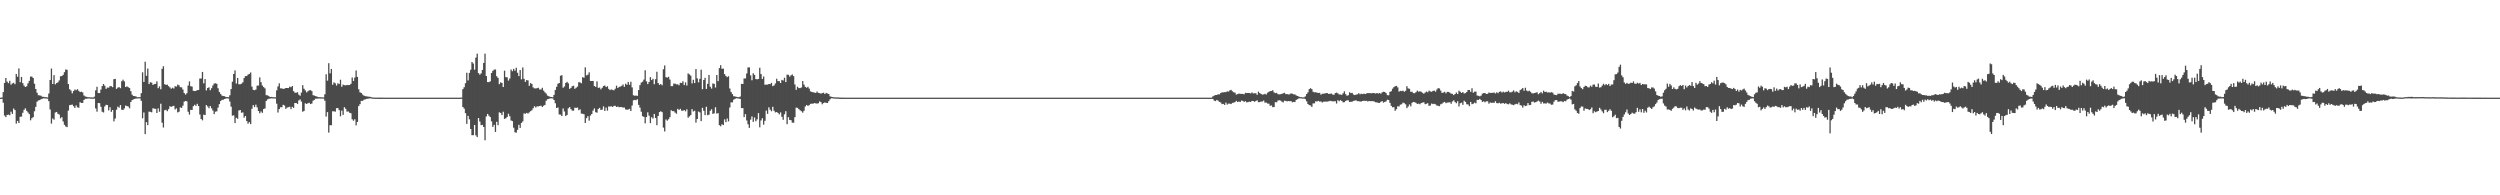 <?xml version="1.0" encoding="UTF-8"?>
<svg xmlns="http://www.w3.org/2000/svg" width="1920" height="150">
  <path d="M0 75.000h1v1.000H0zM1 74.926h1v1.000H1zM2 70.755h1v8.145H2zM3 63.697h1v25.035H3zM4 59.905h1v30.028H4zM5 62.673h1v25.619H5zM6 63.870h1v24.167H6zM7 62.075h1v26.467H7zM8 65.050h1v20.696H8zM9 64.030h1v23.483H9zM10 63.568h1v19.771H10zM11 64.688h1v19.861H11zM12 56.832h1v38.076H12zM13 58.918h1v33.983H13zM14 52.578h1v41.932H14zM15 63.151h1v26.571H15zM16 59.073h1v30.454H16zM17 63.866h1v22.767H17zM18 65.726h1v18.591H18zM19 66.800h1v16.393H19zM20 66.265h1v18.854H20zM21 63.977h1v22.390H21zM22 62.113h1v25.518H22zM23 58.801h1v33.592H23zM24 58.837h1v31.928H24zM25 59.918h1v30.064H25zM26 64.310h1v21.151H26zM27 68.373h1v13.725H27zM28 71.213h1v6.846H28zM29 73.108h1v4.072H29zM30 73.291h1v3.611H30zM31 73.510h1v2.715H31zM32 74.295h1v1.554H32zM33 74.321h1v1.195H33zM34 74.614h1v1.000H34zM35 74.649h1v1.000H35zM36 74.826h1v1.000H36zM37 71.842h1v5.884H37zM38 61.459h1v22.632H38zM39 52.612h1v42.314H39zM40 64.526h1v26.511H40zM41 57.720h1v34.203H41zM42 64.778h1v21.670H42zM43 63.803h1v22.163H43zM44 63.229h1v24.150H44zM45 61.747h1v26.191H45zM46 58.557h1v32.336H46zM47 58.419h1v31.521H47zM48 57.493h1v35.804H48zM49 55.470h1v40.361H49zM50 53.328h1v43.791H50zM51 53.590h1v44.051H51zM52 64.574h1v20.375H52zM53 68.485h1v12.305H53zM54 69.554h1v10.984H54zM55 71.654h1v8.680H55zM56 69.955h1v11.591H56zM57 68.718h1v14.158H57zM58 69.283h1v11.669H58zM59 68.504h1v13.903H59zM60 69.725h1v13.029H60zM61 70.732h1v7.745H61zM62 70.402h1v8.665H62zM63 70.942h1v8.105H63zM64 73.315h1v3.480H64zM65 74.101h1v1.786H65zM66 74.357h1v1.450H66zM67 74.653h1v1.000H67zM68 74.627h1v1.000H68zM69 74.775h1v1.000H69zM70 74.807h1v1.000H70zM71 74.915h1v1.000H71zM72 74.241h1v1.483H72zM73 69.396h1v13.918H73zM74 66.637h1v19.127H74zM75 71.478h1v7.609H75zM76 71.491h1v7.789H76zM77 68.838h1v13.170H77zM78 66.077h1v19.743H78zM79 64.522h1v21.858H79zM80 65.841h1v15.930H80zM81 68.262h1v12.220H81zM82 67.237h1v13.469H82zM83 67.334h1v17.465H83zM84 66.137h1v16.235H84zM85 66.178h1v19.741H85zM86 66.961h1v17.525H86zM87 60.847h1v32.401H87zM88 60.572h1v30.458H88zM89 68.266h1v16.001H89zM90 67.285h1v14.620H90zM91 66.933h1v15.768H91zM92 67.739h1v12.975H92zM93 62.396h1v21.848H93zM94 61.169h1v23.378H94zM95 62.511h1v20.776H95zM96 66.797h1v14.264H96zM97 66.289h1v15.162H97zM98 66.986h1v14.850H98zM99 67.657h1v15.547H99zM100 70.037h1v8.322H100zM101 72.717h1v4.167H101zM102 73.752h1v2.573H102zM103 73.811h1v2.097H103zM104 74.083h1v1.587H104zM105 74.697h1v1.000H105zM106 74.595h1v1.000H106zM107 74.615h1v1.000H107zM108 71.569h1v5.880H108zM109 55.543h1v35.354H109zM110 62.909h1v23.483H110zM111 47.429h1v55.578H111zM112 58.227h1v35.555H112zM113 52.645h1v43.479H113zM114 64.549h1v21.172H114zM115 63.117h1v22.819H115zM116 63.484h1v22.778H116zM117 65.209h1v17.946H117zM118 64.554h1v18.920H118zM119 64.409h1v19.185H119zM120 62.504h1v24.283H120zM121 67.738h1v15.498H121zM122 66.366h1v19.444H122zM123 68.576h1v11.111H123zM124 52.864h1v41.348H124zM125 50.832h1v47.111H125zM126 64.669h1v20.033H126zM127 65.193h1v19.133H127zM128 65.049h1v20.330H128zM129 66.144h1v17.736H129zM130 67.105h1v14.520H130zM131 68.145h1v13.916H131zM132 67.382h1v14.251H132zM133 67.972h1v13.308H133zM134 66.184h1v17.910H134zM135 66.507h1v16.673H135zM136 64.989h1v21.312H136zM137 65.532h1v20.286H137zM138 66.973h1v15.493H138zM139 67.094h1v15.792H139zM140 68.756h1v12.417H140zM141 71.446h1v6.632H141zM142 72.631h1v4.863H142zM143 71.611h1v6.286H143zM144 65.666h1v20.151H144zM145 62.521h1v25.483H145zM146 66.197h1v18.105H146zM147 66.529h1v17.966H147zM148 69.710h1v11.849H148zM149 69.954h1v10.485H149zM150 69.767h1v11.539H150zM151 69.242h1v10.460H151zM152 69.119h1v12.362H152zM153 60.292h1v27.692H153zM154 60.300h1v31.070H154zM155 55.224h1v37.166H155zM156 63.984h1v24.080H156zM157 60.722h1v27.646H157zM158 69.427h1v11.262H158zM159 67.577h1v14.183H159zM160 67.009h1v16.142H160zM161 69.299h1v12.113H161zM162 67.739h1v15.441H162zM163 65.620h1v19.275H163zM164 64.153h1v23.481H164zM165 63.948h1v21.829H165zM166 64.358h1v21.128H166zM167 67.804h1v14.857H167zM168 70.626h1v9.334H168zM169 72.124h1v5.485H169zM170 73.401h1v3.291H170zM171 73.803h1v2.795H171zM172 73.897h1v2.143H172zM173 74.524h1v1.135H173zM174 74.495h1v1.000H174zM175 74.723h1v1.000H175zM176 73.180h1v4.812H176zM177 68.421h1v13.490H177zM178 62.746h1v26.064H178zM179 56.828h1v31.756H179zM180 54.075h1v40.450H180zM181 64.134h1v26.358H181zM182 59.866h1v31.323H182zM183 64.731h1v20.153H183zM184 64.717h1v19.755H184zM185 64.258h1v22.298H185zM186 63.231h1v23.068H186zM187 59.946h1v30.425H187zM188 58.400h1v30.693H188zM189 58.396h1v34.562H189zM190 57.251h1v37.744H190zM191 56.766h1v37.055H191zM192 55.678h1v39.653H192zM193 66.501h1v17.061H193zM194 69.018h1v11.726H194zM195 69.278h1v13.001H195zM196 68.738h1v11.660H196zM197 65.780h1v16.710H197zM198 65.684h1v19.580H198zM199 59.439h1v27.608H199zM200 63.107h1v22.498H200zM201 65.646h1v21.011H201zM202 66.873h1v16.899H202zM203 67.850h1v15.452H203zM204 73.133h1v4.371H204zM205 73.206h1v3.152H205zM206 73.833h1v2.004H206zM207 74.528h1v1.178H207zM208 74.370h1v1.152H208zM209 74.605h1v1.000H209zM210 74.646h1v1.000H210zM211 74.729h1v1.000H211zM212 69.368h1v10.252H212zM213 66.359h1v20.074H213zM214 64.005h1v19.745H214zM215 67.855h1v14.521H215zM216 67.899h1v14.489H216zM217 68.293h1v12.197H217zM218 68.079h1v12.961H218zM219 67.598h1v16.017H219zM220 67.597h1v15.034H220zM221 67.650h1v14.682H221zM222 66.584h1v15.369H222zM223 66.983h1v16.826H223zM224 66.032h1v16.034H224zM225 69.984h1v12.912H225zM226 71.179h1v7.910H226zM227 71.230h1v7.900H227zM228 70.812h1v8.986H228zM229 72.695h1v4.442H229zM230 73.506h1v2.881H230zM231 71.108h1v6.942H231zM232 65.409h1v20.397H232zM233 68.166h1v17.048H233zM234 69.418h1v9.888H234zM235 70.957h1v8.926H235zM236 70.058h1v9.189H236zM237 69.365h1v9.558H237zM238 69.236h1v10.690H238zM239 69.974h1v9.565H239zM240 73.096h1v4.241H240zM241 73.404h1v3.239H241zM242 73.849h1v1.912H242zM243 74.178h1v1.588H243zM244 74.610h1v1.089H244zM245 74.622h1v1.000H245zM246 74.724h1v1.000H246zM247 74.739h1v1.000H247zM248 74.795h1v1.000H248zM249 72.390h1v4.992H249zM250 57.012h1v32.526H250zM251 61.950h1v24.174H251zM252 48.524h1v53.305H252zM253 56.296h1v39.865H253zM254 52.921h1v43.296H254zM255 65.085h1v20.355H255zM256 63.219h1v22.269H256zM257 63.979h1v21.791H257zM258 65.697h1v17.347H258zM259 63.925h1v19.091H259zM260 64.572h1v20.009H260zM261 61.228h1v28.111H261zM262 66.659h1v18.257H262zM263 64.993h1v23.238H263zM264 65.436h1v16.909H264zM265 65.519h1v18.035H265zM266 65.230h1v20.457H266zM267 65.377h1v20.252H267zM268 65.280h1v21.293H268zM269 64.364h1v22.602H269zM270 59.571h1v32.076H270zM271 62.146h1v30.600H271zM272 59.531h1v32.078H272zM273 54.114h1v42.216H273zM274 59.102h1v34.546H274zM275 68.532h1v12.979H275zM276 70.919h1v9.080H276zM277 71.356h1v6.116H277zM278 72.578h1v4.917H278zM279 73.426h1v3.182H279zM280 73.823h1v2.504H280zM281 74.008h1v1.941H281zM282 74.143h1v1.683H282zM283 74.317h1v1.325H283zM284 74.411h1v1.084H284zM285 74.773h1v1.000H285zM286 74.842h1v1.000H286zM287 74.933h1v1.000H287zM288 74.944h1v1.000H288zM289 74.946h1v1.000H289zM290 74.969h1v1.000H290zM291 74.968h1v1.000H291zM292 74.981h1v1.000H292zM293 74.974h1v1.000H293zM294 74.990h1v1.000H294zM295 74.990h1v1.000H295zM296 74.996h1v1.000H296zM297 74.997h1v1.000H297zM298 74.998h1v1.000H298zM299 74.998h1v1.000H299zM300 74.999h1v1.000H300zM301 74.999h1v1.000H301zM302 74.999h1v1.000H302zM303 75.000h1v1.000H303zM304 75.000h1v1.000H304zM305 75.000h1v1.000H305zM306 75.000h1v1.000H306zM307 75.000h1v1.000H307zM308 75.000h1v1.000H308zM309 75.000h1v1.000H309zM310 75.000h1v1.000H310zM311 75.000h1v1.000H311zM312 75.000h1v1.000H312zM313 75.000h1v1.000H313zM314 75.000h1v1.000H314zM315 75.000h1v1.000H315zM316 75.000h1v1.000H316zM317 75.000h1v1.000H317zM318 75.000h1v1.000H318zM319 75.000h1v1.000H319zM320 75.000h1v1.000H320zM321 75.000h1v1.000H321zM322 75.000h1v1.000H322zM323 75.000h1v1.000H323zM324 75.000h1v1.000H324zM325 75.000h1v1.000H325zM326 75.000h1v1.000H326zM327 75.000h1v1.000H327zM328 75.000h1v1.000H328zM329 75.000h1v1.000H329zM330 75.000h1v1.000H330zM331 75.000h1v1.000H331zM332 75.000h1v1.000H332zM333 75.000h1v1.000H333zM334 75.000h1v1.000H334zM335 75.000h1v1.000H335zM336 75.000h1v1.000H336zM337 75.000h1v1.000H337zM338 75.000h1v1.000H338zM339 75.000h1v1.000H339zM340 75.000h1v1.000H340zM341 75.000h1v1.000H341zM342 75.000h1v1.000H342zM343 75.000h1v1.000H343zM344 75.000h1v1.000H344zM345 75.000h1v1.000H345zM346 75.000h1v1.000H346zM347 75.000h1v1.000H347zM348 75.000h1v1.000H348zM349 75.000h1v1.000H349zM350 75.000h1v1.000H350zM351 75.000h1v1.000H351zM352 75.000h1v1.000H352zM353 75.000h1v1.000H353zM354 74.900h1v1.000H354zM355 68.448h1v13.735H355zM356 66.980h1v16.412H356zM357 63.910h1v22.957H357zM358 55.885h1v39.253H358zM359 61.768h1v27.211H359zM360 55.954h1v35.701H360zM361 53.554h1v45.523H361zM362 47.641h1v56.201H362zM363 48.771h1v55.074H363zM364 53.519h1v42.472H364zM365 44.237h1v59.762H365zM366 41.239h1v64.027H366zM367 56.191h1v34.430H367zM368 57.350h1v35.973H368zM369 56.359h1v39.749H369zM370 53.703h1v42.204H370zM371 48.342h1v49.186H371zM372 41.226h1v66.523H372zM373 58.361h1v31.087H373zM374 63.014h1v24.476H374zM375 63.096h1v25.758H375zM376 62.452h1v27.444H376zM377 56.052h1v37.119H377zM378 54.438h1v43.063H378zM379 53.451h1v42.462H379zM380 53.324h1v48.012H380zM381 58.506h1v35.053H381zM382 59.795h1v36.376H382zM383 64.602h1v21.666H383zM384 63.239h1v23.484H384zM385 63.704h1v24.661H385zM386 66.839h1v18.951H386zM387 54.278h1v37.035H387zM388 59.244h1v31.573H388zM389 59.408h1v30.411H389zM390 61.891h1v25.478H390zM391 60.308h1v28.928H391zM392 53.412h1v39.114H392zM393 54.659h1v38.357H393zM394 52.909h1v45.143H394zM395 54.285h1v47.273H395zM396 51.995h1v49.870H396zM397 55.871h1v43.806H397zM398 58.473h1v37.360H398zM399 53.776h1v44.402H399zM400 60.910h1v33.529H400zM401 51.797h1v41.457H401zM402 60.521h1v26.553H402zM403 62.891h1v24.470H403zM404 61.469h1v25.220H404zM405 61.736h1v25.528H405zM406 65.873h1v20.461H406zM407 63.778h1v21.609H407zM408 64.532h1v20.128H408zM409 67.146h1v16.007H409zM410 67.896h1v13.725H410zM411 67.896h1v14.627H411zM412 67.726h1v13.929H412zM413 67.371h1v14.381H413zM414 68.709h1v12.691H414zM415 68.710h1v12.454H415zM416 67.433h1v14.736H416zM417 69.580h1v11.642H417zM418 70.853h1v9.741H418zM419 71.895h1v5.452H419zM420 73.412h1v2.826H420zM421 73.894h1v2.061H421zM422 74.414h1v1.172H422zM423 74.517h1v1.004H423zM424 74.636h1v1.000H424zM425 72.862h1v3.958H425zM426 69.080h1v10.243H426zM427 66.649h1v16.304H427zM428 64.329h1v18.225H428zM429 63.758h1v24.154H429zM430 58.188h1v29.810H430zM431 57.767h1v31.299H431zM432 67.363h1v15.944H432zM433 66.395h1v19.212H433zM434 63.695h1v25.466H434zM435 62.847h1v25.408H435zM436 63.977h1v19.240H436zM437 68.225h1v14.013H437zM438 67.506h1v16.384H438zM439 66.215h1v18.750H439zM440 65.824h1v19.161H440zM441 68.223h1v14.442H441zM442 67.400h1v15.490H442zM443 66.511h1v16.061H443zM444 63.151h1v21.467H444zM445 63.290h1v20.693H445zM446 63.957h1v23.273H446zM447 59.265h1v28.086H447zM448 59.700h1v28.075H448zM449 51.687h1v42.791H449zM450 57.913h1v32.788H450zM451 57.329h1v31.886H451zM452 55.568h1v37.100H452zM453 62.139h1v26.632H453zM454 62.197h1v25.352H454zM455 62.150h1v22.809H455zM456 66.024h1v17.236H456zM457 66.735h1v19.425H457zM458 62.454h1v24.113H458zM459 67.481h1v16.187H459zM460 67.209h1v15.609H460zM461 68.590h1v15.887H461zM462 67.436h1v16.729H462zM463 66.036h1v15.683H463zM464 65.635h1v19.548H464zM465 66.868h1v15.773H465zM466 66.234h1v18.757H466zM467 68.272h1v13.519H467zM468 69.201h1v12.616H468zM469 68.656h1v13.002H469zM470 68.976h1v13.150H470zM471 69.390h1v11.928H471zM472 68.165h1v13.104H472zM473 65.781h1v16.398H473zM474 67.609h1v14.204H474zM475 66.654h1v15.706H475zM476 66.487h1v15.677H476zM477 65.910h1v16.364H477zM478 64.865h1v17.778H478zM479 66.663h1v15.902H479zM480 64.266h1v19.771H480zM481 65.117h1v19.143H481zM482 62.935h1v21.165H482zM483 65.066h1v18.516H483zM484 62.767h1v22.461H484zM485 67.144h1v13.899H485zM486 73.151h1v3.913H486zM487 73.519h1v3.171H487zM488 73.388h1v3.552H488zM489 73.601h1v2.644H489zM490 69.157h1v11.371H490zM491 65.372h1v17.257H491zM492 63.449h1v22.360H492zM493 62.703h1v26.525H493zM494 61.151h1v28.603H494zM495 53.948h1v40.794H495zM496 62.455h1v27.459H496zM497 64.572h1v21.690H497zM498 62.984h1v25.825H498zM499 59.249h1v35.314H499zM500 61.485h1v28.576H500zM501 60.540h1v30.475H501zM502 64.673h1v22.826H502zM503 60.813h1v29.798H503zM504 55.103h1v41.071H504zM505 63.793h1v25.250H505zM506 65.202h1v20.887H506zM507 64.490h1v20.979H507zM508 65.462h1v20.662H508zM509 53.195h1v44.809H509zM510 50.292h1v50.661H510zM511 59.281h1v32.481H511zM512 59.573h1v33.097H512zM513 58.984h1v32.594H513zM514 61.077h1v28.871H514zM515 66.166h1v18.532H515zM516 66.154h1v19.176H516zM517 64.189h1v21.221H517zM518 64.275h1v22.220H518zM519 64.839h1v22.490H519zM520 64.721h1v18.881H520zM521 65.497h1v18.973H521zM522 63.572h1v20.002H522zM523 63.800h1v21.181H523zM524 62.434h1v22.601H524zM525 65.351h1v19.176H525zM526 63.284h1v22.201H526zM527 65.716h1v18.271H527zM528 56.357h1v34.035H528zM529 57.139h1v32.276H529zM530 58.067h1v30.332H530zM531 64.036h1v19.763H531zM532 61.266h1v24.341H532zM533 63.792h1v21.266H533zM534 53.034h1v41.115H534zM535 60.152h1v31.264H535zM536 63.249h1v22.418H536zM537 60.543h1v25.784H537zM538 53.526h1v39.526H538zM539 68.488h1v14.327H539zM540 61.433h1v23.675H540zM541 59.736h1v28.691H541zM542 68.281h1v13.733H542zM543 64.391h1v24.074H543zM544 57.560h1v30.569H544zM545 66.627h1v18.466H545zM546 68.033h1v15.868H546zM547 64.101h1v23.363H547zM548 64.417h1v22.647H548zM549 67.235h1v15.152H549zM550 57.582h1v29.689H550zM551 62.289h1v24.611H551zM552 52.325h1v43.817H552zM553 50.075h1v46.887H553zM554 52.855h1v42.603H554zM555 52.662h1v43.372H555zM556 56.885h1v34.807H556zM557 58.320h1v35.530H557zM558 59.223h1v31.822H558zM559 58.560h1v34.659H559zM560 67.917h1v14.664H560zM561 70.626h1v7.969H561zM562 72.244h1v6.391H562zM563 73.897h1v2.637H563zM564 74.067h1v1.911H564zM565 74.321h1v1.077H565zM566 74.560h1v1.001H566zM567 74.707h1v1.000H567zM568 74.148h1v1.850H568zM569 64.334h1v18.728H569zM570 64.528h1v18.538H570zM571 60.246h1v29.719H571zM572 60.250h1v27.385H572zM573 56.416h1v36.116H573zM574 51.757h1v43.668H574zM575 51.750h1v46.461H575zM576 57.871h1v34.023H576zM577 61.628h1v27.830H577zM578 56.270h1v37.344H578zM579 57.542h1v32.656H579zM580 60.737h1v32.409H580zM581 60.928h1v30.774H581zM582 60.631h1v26.265H582zM583 52.034h1v45.765H583zM584 56.894h1v35.610H584zM585 60.636h1v30.186H585zM586 58.717h1v37.020H586zM587 65.079h1v27.686H587zM588 64.975h1v19.988H588zM589 64.971h1v22.455H589zM590 64.527h1v17.905H590zM591 64.593h1v19.679H591zM592 63.664h1v21.785H592zM593 66.135h1v15.877H593zM594 65.631h1v19.396H594zM595 64.083h1v22.235H595zM596 60.446h1v25.556H596zM597 62.321h1v24.411H597zM598 62.288h1v25.594H598zM599 63.751h1v22.584H599zM600 61.333h1v28.346H600zM601 61.836h1v30.176H601zM602 59.680h1v28.133H602zM603 63.005h1v22.408H603zM604 57.325h1v38.056H604zM605 57.454h1v32.575H605zM606 58.847h1v33.265H606zM607 57.805h1v34.490H607zM608 57.165h1v37.029H608zM609 58.473h1v35.800H609zM610 64.852h1v25.130H610zM611 68.990h1v13.639H611zM612 66.629h1v16.237H612zM613 67.650h1v16.172H613zM614 67.701h1v17.020H614zM615 67.150h1v18.316H615zM616 62.241h1v24.280H616zM617 64.977h1v20.142H617zM618 66.705h1v15.056H618zM619 67.368h1v13.296H619zM620 66.653h1v14.688H620zM621 68.064h1v12.695H621zM622 70.163h1v9.629H622zM623 70.622h1v9.007H623zM624 70.850h1v8.776H624zM625 71.110h1v8.057H625zM626 71.355h1v8.070H626zM627 70.280h1v9.306H627zM628 71.328h1v7.956H628zM629 71.516h1v6.345H629zM630 71.912h1v6.506H630zM631 71.467h1v8.586H631zM632 71.167h1v7.986H632zM633 72.249h1v6.404H633zM634 71.336h1v7.686H634zM635 71.772h1v7.308H635zM636 72.170h1v5.570H636zM637 73.967h1v2.297H637zM638 74.325h1v1.140H638zM639 74.544h1v1.000H639zM640 74.712h1v1.000H640zM641 74.747h1v1.000H641zM642 74.869h1v1.000H642zM643 74.758h1v1.000H643zM644 74.919h1v1.000H644zM645 74.962h1v1.000H645zM646 74.972h1v1.000H646zM647 74.981h1v1.000H647zM648 74.986h1v1.000H648zM649 74.992h1v1.000H649zM650 74.993h1v1.000H650zM651 74.994h1v1.000H651zM652 74.996h1v1.000H652zM653 74.997h1v1.000H653zM654 74.998h1v1.000H654zM655 74.999h1v1.000H655zM656 74.999h1v1.000H656zM657 75.000h1v1.000H657zM658 74.999h1v1.000H658zM659 75.000h1v1.000H659zM660 75.000h1v1.000H660zM661 75.000h1v1.000H661zM662 75.000h1v1.000H662zM663 75.000h1v1.000H663zM664 75.000h1v1.000H664zM665 75.000h1v1.000H665zM666 75.000h1v1.000H666zM667 75.000h1v1.000H667zM668 75.000h1v1.000H668zM669 75.000h1v1.000H669zM670 75.000h1v1.000H670zM671 75.000h1v1.000H671zM672 75.000h1v1.000H672zM673 75.000h1v1.000H673zM674 75.000h1v1.000H674zM675 75.000h1v1.000H675zM676 75.000h1v1.000H676zM677 75.000h1v1.000H677zM678 75.000h1v1.000H678zM679 75.000h1v1.000H679zM680 75.000h1v1.000H680zM681 75.000h1v1.000H681zM682 75.000h1v1.000H682zM683 75.000h1v1.000H683zM684 75.000h1v1.000H684zM685 75.000h1v1.000H685zM686 75.000h1v1.000H686zM687 75.000h1v1.000H687zM688 75.000h1v1.000H688zM689 75.000h1v1.000H689zM690 75.000h1v1.000H690zM691 75.000h1v1.000H691zM692 75.000h1v1.000H692zM693 75.000h1v1.000H693zM694 75.000h1v1.000H694zM695 75.000h1v1.000H695zM696 75.000h1v1.000H696zM697 75.000h1v1.000H697zM698 75.000h1v1.000H698zM699 75.000h1v1.000H699zM700 75.000h1v1.000H700zM701 75.000h1v1.000H701zM702 75.000h1v1.000H702zM703 75.000h1v1.000H703zM704 75.000h1v1.000H704zM705 75.000h1v1.000H705zM706 75.000h1v1.000H706zM707 75.000h1v1.000H707zM708 75.000h1v1.000H708zM709 75.000h1v1.000H709zM710 75.000h1v1.000H710zM711 75.000h1v1.000H711zM712 75.000h1v1.000H712zM713 75.000h1v1.000H713zM714 75.000h1v1.000H714zM715 75.000h1v1.000H715zM716 75.000h1v1.000H716zM717 75.000h1v1.000H717zM718 75.000h1v1.000H718zM719 75.000h1v1.000H719zM720 75.000h1v1.000H720zM721 75.000h1v1.000H721zM722 75.000h1v1.000H722zM723 75.000h1v1.000H723zM724 75.000h1v1.000H724zM725 75.000h1v1.000H725zM726 75.000h1v1.000H726zM727 75.000h1v1.000H727zM728 75.000h1v1.000H728zM729 75.000h1v1.000H729zM730 75.000h1v1.000H730zM731 75.000h1v1.000H731zM732 75.000h1v1.000H732zM733 75.000h1v1.000H733zM734 75.000h1v1.000H734zM735 75.000h1v1.000H735zM736 75.000h1v1.000H736zM737 75.000h1v1.000H737zM738 75.000h1v1.000H738zM739 75.000h1v1.000H739zM740 75.000h1v1.000H740zM741 75.000h1v1.000H741zM742 75.000h1v1.000H742zM743 75.000h1v1.000H743zM744 75.000h1v1.000H744zM745 75.000h1v1.000H745zM746 75.000h1v1.000H746zM747 75.000h1v1.000H747zM748 75.000h1v1.000H748zM749 75.000h1v1.000H749zM750 75.000h1v1.000H750zM751 75.000h1v1.000H751zM752 75.000h1v1.000H752zM753 75.000h1v1.000H753zM754 75.000h1v1.000H754zM755 75.000h1v1.000H755zM756 75.000h1v1.000H756zM757 75.000h1v1.000H757zM758 75.000h1v1.000H758zM759 75.000h1v1.000H759zM760 75.000h1v1.000H760zM761 75.000h1v1.000H761zM762 75.000h1v1.000H762zM763 75.000h1v1.000H763zM764 75.000h1v1.000H764zM765 75.000h1v1.000H765zM766 75.000h1v1.000H766zM767 75.000h1v1.000H767zM768 75.000h1v1.000H768zM769 75.000h1v1.000H769zM770 75.000h1v1.000H770zM771 75.000h1v1.000H771zM772 75.000h1v1.000H772zM773 75.000h1v1.000H773zM774 75.000h1v1.000H774zM775 75.000h1v1.000H775zM776 75.000h1v1.000H776zM777 75.000h1v1.000H777zM778 75.000h1v1.000H778zM779 75.000h1v1.000H779zM780 75.000h1v1.000H780zM781 75.000h1v1.000H781zM782 75.000h1v1.000H782zM783 75.000h1v1.000H783zM784 75.000h1v1.000H784zM785 75.000h1v1.000H785zM786 75.000h1v1.000H786zM787 75.000h1v1.000H787zM788 75.000h1v1.000H788zM789 75.000h1v1.000H789zM790 75.000h1v1.000H790zM791 75.000h1v1.000H791zM792 75.000h1v1.000H792zM793 75.000h1v1.000H793zM794 75.000h1v1.000H794zM795 75.000h1v1.000H795zM796 75.000h1v1.000H796zM797 75.000h1v1.000H797zM798 75.000h1v1.000H798zM799 75.000h1v1.000H799zM800 75.000h1v1.000H800zM801 75.000h1v1.000H801zM802 75.000h1v1.000H802zM803 75.000h1v1.000H803zM804 75.000h1v1.000H804zM805 75.000h1v1.000H805zM806 75.000h1v1.000H806zM807 75.000h1v1.000H807zM808 75.000h1v1.000H808zM809 75.000h1v1.000H809zM810 75.000h1v1.000H810zM811 75.000h1v1.000H811zM812 75.000h1v1.000H812zM813 75.000h1v1.000H813zM814 75.000h1v1.000H814zM815 75.000h1v1.000H815zM816 75.000h1v1.000H816zM817 75.000h1v1.000H817zM818 75.000h1v1.000H818zM819 75.000h1v1.000H819zM820 75.000h1v1.000H820zM821 75.000h1v1.000H821zM822 75.000h1v1.000H822zM823 75.000h1v1.000H823zM824 75.000h1v1.000H824zM825 75.000h1v1.000H825zM826 75.000h1v1.000H826zM827 75.000h1v1.000H827zM828 75.000h1v1.000H828zM829 75.000h1v1.000H829zM830 75.000h1v1.000H830zM831 75.000h1v1.000H831zM832 75.000h1v1.000H832zM833 75.000h1v1.000H833zM834 75.000h1v1.000H834zM835 75.000h1v1.000H835zM836 75.000h1v1.000H836zM837 75.000h1v1.000H837zM838 75.000h1v1.000H838zM839 75.000h1v1.000H839zM840 75.000h1v1.000H840zM841 75.000h1v1.000H841zM842 75.000h1v1.000H842zM843 75.000h1v1.000H843zM844 75.000h1v1.000H844zM845 75.000h1v1.000H845zM846 75.000h1v1.000H846zM847 75.000h1v1.000H847zM848 75.000h1v1.000H848zM849 75.000h1v1.000H849zM850 75.000h1v1.000H850zM851 75.000h1v1.000H851zM852 75.000h1v1.000H852zM853 75.000h1v1.000H853zM854 75.000h1v1.000H854zM855 75.000h1v1.000H855zM856 75.000h1v1.000H856zM857 75.000h1v1.000H857zM858 75.000h1v1.000H858zM859 75.000h1v1.000H859zM860 75.000h1v1.000H860zM861 75.000h1v1.000H861zM862 75.000h1v1.000H862zM863 75.000h1v1.000H863zM864 75.000h1v1.000H864zM865 75.000h1v1.000H865zM866 75.000h1v1.000H866zM867 75.000h1v1.000H867zM868 75.000h1v1.000H868zM869 75.000h1v1.000H869zM870 75.000h1v1.000H870zM871 75.000h1v1.000H871zM872 75.000h1v1.000H872zM873 75.000h1v1.000H873zM874 75.000h1v1.000H874zM875 75.000h1v1.000H875zM876 75.000h1v1.000H876zM877 75.000h1v1.000H877zM878 75.000h1v1.000H878zM879 75.000h1v1.000H879zM880 75.000h1v1.000H880zM881 75.000h1v1.000H881zM882 75.000h1v1.000H882zM883 75.000h1v1.000H883zM884 75.000h1v1.000H884zM885 75.000h1v1.000H885zM886 75.000h1v1.000H886zM887 75.000h1v1.000H887zM888 75.000h1v1.000H888zM889 75.000h1v1.000H889zM890 75.000h1v1.000H890zM891 75.000h1v1.000H891zM892 75.000h1v1.000H892zM893 75.000h1v1.000H893zM894 75.000h1v1.000H894zM895 75.000h1v1.000H895zM896 75.000h1v1.000H896zM897 75.000h1v1.000H897zM898 75.000h1v1.000H898zM899 75.000h1v1.000H899zM900 75.000h1v1.000H900zM901 75.000h1v1.000H901zM902 75.000h1v1.000H902zM903 75.000h1v1.000H903zM904 75.000h1v1.000H904zM905 75.000h1v1.000H905zM906 75.000h1v1.000H906zM907 75.000h1v1.000H907zM908 75.000h1v1.000H908zM909 75.000h1v1.000H909zM910 75.000h1v1.000H910zM911 75.000h1v1.000H911zM912 75.000h1v1.000H912zM913 75.000h1v1.000H913zM914 75.000h1v1.000H914zM915 75.000h1v1.000H915zM916 75.000h1v1.000H916zM917 75.000h1v1.000H917zM918 75.000h1v1.000H918zM919 75.000h1v1.000H919zM920 75.000h1v1.000H920zM921 75.000h1v1.000H921zM922 75.000h1v1.000H922zM923 75.000h1v1.000H923zM924 75.000h1v1.000H924zM925 75.000h1v1.000H925zM926 75.000h1v1.000H926zM927 75.000h1v1.000H927zM928 75.000h1v1.000H928zM929 75.000h1v1.000H929zM930 75.000h1v1.000H930zM931 73.966h1v2.037H931zM932 73.460h1v3.803H932zM933 72.973h1v4.713H933zM934 72.956h1v3.773H934zM935 72.396h1v4.914H935zM936 72.501h1v5.730H936zM937 71.458h1v7.236H937zM938 70.942h1v9.028H938zM939 70.893h1v8.854H939zM940 70.740h1v9.872H940zM941 70.776h1v8.023H941zM942 70.143h1v10.213H942zM943 70.361h1v9.210H943zM944 69.434h1v10.188H944zM945 69.006h1v10.932H945zM946 70.107h1v8.906H946zM947 70.843h1v8.002H947zM948 71.153h1v7.278H948zM949 72.668h1v4.785H949zM950 72.293h1v6.024H950zM951 71.846h1v6.139H951zM952 72.034h1v6.307H952zM953 72.163h1v5.071H953zM954 72.112h1v5.413H954zM955 72.439h1v5.856H955zM956 71.267h1v6.386H956zM957 71.481h1v7.140H957zM958 71.374h1v7.074H958zM959 71.449h1v6.641H959zM960 71.775h1v6.540H960zM961 70.952h1v6.564H961zM962 71.726h1v5.860H962zM963 71.639h1v6.594H963zM964 71.608h1v5.949H964zM965 72.794h1v4.206H965zM966 70.343h1v8.139H966zM967 71.482h1v6.953H967zM968 72.113h1v5.845H968zM969 72.662h1v5.298H969zM970 72.476h1v4.713H970zM971 72.061h1v6.791H971zM972 72.604h1v6.140H972zM973 71.181h1v8.331H973zM974 70.512h1v9.101H974zM975 69.966h1v11.287H975zM976 69.909h1v11.049H976zM977 69.251h1v13.070H977zM978 70.937h1v11.239H978zM979 71.561h1v6.875H979zM980 71.321h1v7.282H980zM981 72.354h1v4.881H981zM982 72.511h1v4.516H982zM983 72.351h1v4.918H983zM984 72.102h1v5.983H984zM985 71.611h1v7.007H985zM986 71.255h1v6.071H986zM987 72.315h1v5.207H987zM988 72.226h1v5.627H988zM989 72.557h1v5.017H989zM990 72.409h1v5.365H990zM991 71.671h1v5.972H991zM992 72.003h1v6.597H992zM993 72.440h1v5.829H993zM994 72.512h1v5.877H994zM995 73.278h1v3.487H995zM996 73.747h1v2.418H996zM997 74.147h1v1.418H997zM998 74.584h1v1.000H998zM999 74.581h1v1.000H999zM1000 74.799h1v1.000H1000zM1001 74.675h1v1.000H1001zM1002 74.020h1v2.154H1002zM1003 72.232h1v5.615H1003zM1004 70.909h1v8.979H1004zM1005 68.439h1v12.304H1005zM1006 67.717h1v13.298H1006zM1007 68.446h1v13.680H1007zM1008 70.467h1v8.960H1008zM1009 70.915h1v8.465H1009zM1010 70.808h1v6.948H1010zM1011 71.191h1v6.805H1011zM1012 71.437h1v6.020H1012zM1013 71.254h1v6.752H1013zM1014 72.718h1v5.217H1014zM1015 71.986h1v6.741H1015zM1016 71.949h1v6.187H1016zM1017 71.777h1v6.264H1017zM1018 71.466h1v6.549H1018zM1019 71.523h1v6.529H1019zM1020 72.204h1v5.555H1020zM1021 71.986h1v5.445H1021zM1022 71.859h1v5.886H1022zM1023 72.622h1v5.150H1023zM1024 72.792h1v5.100H1024zM1025 71.465h1v6.258H1025zM1026 71.098h1v8.430H1026zM1027 71.660h1v5.308H1027zM1028 72.545h1v5.212H1028zM1029 72.562h1v4.348H1029zM1030 72.856h1v4.696H1030zM1031 71.605h1v7.025H1031zM1032 70.129h1v8.381H1032zM1033 72.369h1v5.129H1033zM1034 73.521h1v3.484H1034zM1035 73.114h1v3.922H1035zM1036 70.836h1v7.514H1036zM1037 71.515h1v6.679H1037zM1038 71.308h1v6.756H1038zM1039 72.611h1v4.848H1039zM1040 73.030h1v4.253H1040zM1041 72.650h1v4.415H1041zM1042 72.391h1v5.346H1042zM1043 71.567h1v6.158H1043zM1044 72.470h1v5.514H1044zM1045 71.923h1v6.034H1045zM1046 72.315h1v5.260H1046zM1047 71.906h1v5.464H1047zM1048 72.246h1v5.246H1048zM1049 71.765h1v5.648H1049zM1050 71.418h1v6.568H1050zM1051 71.597h1v5.932H1051zM1052 71.530h1v6.201H1052zM1053 71.661h1v5.994H1053zM1054 71.382h1v6.306H1054zM1055 71.515h1v6.496H1055zM1056 71.837h1v6.713H1056zM1057 71.406h1v7.225H1057zM1058 71.870h1v7.123H1058zM1059 71.378h1v7.691H1059zM1060 71.971h1v6.190H1060zM1061 70.931h1v6.693H1061zM1062 70.511h1v8.319H1062zM1063 70.624h1v7.682H1063zM1064 71.486h1v6.381H1064zM1065 73.074h1v3.497H1065zM1066 73.167h1v3.675H1066zM1067 70.540h1v8.458H1067zM1068 70.058h1v11.224H1068zM1069 68.111h1v14.310H1069zM1070 66.903h1v15.415H1070zM1071 66.216h1v18.891H1071zM1072 65.943h1v17.905H1072zM1073 67.114h1v14.513H1073zM1074 70.346h1v11.425H1074zM1075 69.713h1v10.668H1075zM1076 70.000h1v10.097H1076zM1077 69.558h1v9.264H1077zM1078 70.427h1v8.848H1078zM1079 69.748h1v10.366H1079zM1080 66.199h1v16.858H1080zM1081 67.909h1v13.915H1081zM1082 68.185h1v12.030H1082zM1083 70.479h1v11.203H1083zM1084 70.468h1v8.477H1084zM1085 71.537h1v6.745H1085zM1086 71.591h1v6.904H1086zM1087 70.733h1v8.245H1087zM1088 69.566h1v10.290H1088zM1089 70.406h1v9.143H1089zM1090 70.100h1v9.975H1090zM1091 70.487h1v8.645H1091zM1092 71.258h1v7.530H1092zM1093 71.926h1v6.600H1093zM1094 71.113h1v8.934H1094zM1095 70.284h1v9.438H1095zM1096 70.839h1v8.395H1096zM1097 69.557h1v11.728H1097zM1098 70.249h1v10.727H1098zM1099 70.510h1v9.017H1099zM1100 69.820h1v10.151H1100zM1101 69.553h1v10.165H1101zM1102 70.396h1v9.740H1102zM1103 68.736h1v12.377H1103zM1104 67.708h1v13.544H1104zM1105 67.942h1v13.626H1105zM1106 69.563h1v10.506H1106zM1107 71.351h1v8.255H1107zM1108 70.997h1v7.762H1108zM1109 70.503h1v7.772H1109zM1110 71.698h1v7.564H1110zM1111 70.549h1v8.264H1111zM1112 70.598h1v8.109H1112zM1113 71.191h1v7.330H1113zM1114 71.864h1v7.860H1114zM1115 72.109h1v5.815H1115zM1116 73.044h1v4.021H1116zM1117 72.210h1v6.207H1117zM1118 71.075h1v8.246H1118zM1119 72.255h1v5.497H1119zM1120 69.640h1v12.117H1120zM1121 70.524h1v8.774H1121zM1122 71.388h1v7.473H1122zM1123 70.713h1v9.823H1123zM1124 71.793h1v5.575H1124zM1125 71.536h1v6.731H1125zM1126 70.632h1v9.427H1126zM1127 69.125h1v11.085H1127zM1128 69.051h1v12.508H1128zM1129 70.569h1v7.713H1129zM1130 67.792h1v12.212H1130zM1131 71.209h1v8.442H1131zM1132 70.381h1v8.406H1132zM1133 70.326h1v9.058H1133zM1134 73.375h1v3.331H1134zM1135 73.593h1v3.142H1135zM1136 73.988h1v1.944H1136zM1137 73.433h1v3.412H1137zM1138 71.930h1v6.330H1138zM1139 71.476h1v6.363H1139zM1140 71.419h1v7.182H1140zM1141 72.213h1v5.546H1141zM1142 72.015h1v5.822H1142zM1143 71.014h1v8.624H1143zM1144 71.435h1v7.241H1144zM1145 71.281h1v7.722H1145zM1146 71.335h1v7.564H1146zM1147 70.989h1v7.943H1147zM1148 71.758h1v6.020H1148zM1149 70.876h1v8.339H1149zM1150 71.558h1v7.825H1150zM1151 70.492h1v8.421H1151zM1152 70.184h1v9.411H1152zM1153 71.054h1v8.260H1153zM1154 70.402h1v8.747H1154zM1155 70.992h1v8.753H1155zM1156 70.519h1v8.631H1156zM1157 70.555h1v9.365H1157zM1158 69.648h1v10.459H1158zM1159 70.880h1v8.456H1159zM1160 70.894h1v9.279H1160zM1161 70.363h1v10.082H1161zM1162 69.425h1v11.391H1162zM1163 70.919h1v9.229H1163zM1164 70.082h1v9.616H1164zM1165 70.556h1v9.504H1165zM1166 71.437h1v7.181H1166zM1167 69.203h1v11.548H1167zM1168 68.488h1v12.621H1168zM1169 67.596h1v15.084H1169zM1170 69.694h1v11.156H1170zM1171 67.386h1v14.103H1171zM1172 69.541h1v11.628H1172zM1173 70.122h1v9.050H1173zM1174 69.634h1v11.112H1174zM1175 70.511h1v10.037H1175zM1176 71.643h1v6.537H1176zM1177 71.723h1v6.263H1177zM1178 71.423h1v7.360H1178zM1179 71.170h1v7.254H1179zM1180 70.867h1v7.133H1180zM1181 72.382h1v4.887H1181zM1182 71.541h1v6.455H1182zM1183 70.618h1v9.076H1183zM1184 71.706h1v6.524H1184zM1185 69.621h1v9.843H1185zM1186 70.650h1v8.781H1186zM1187 70.382h1v9.165H1187zM1188 71.046h1v7.726H1188zM1189 70.885h1v8.520H1189zM1190 71.193h1v8.371H1190zM1191 70.772h1v9.735H1191zM1192 71.156h1v9.110H1192zM1193 72.604h1v5.495H1193zM1194 72.913h1v4.004H1194zM1195 73.056h1v3.799H1195zM1196 71.988h1v6.127H1196zM1197 71.919h1v6.091H1197zM1198 71.984h1v5.805H1198zM1199 72.239h1v5.648H1199zM1200 71.523h1v6.984H1200zM1201 72.123h1v5.389H1201zM1202 72.288h1v5.522H1202zM1203 73.345h1v3.198H1203zM1204 73.883h1v2.202H1204zM1205 74.609h1v1.000H1205zM1206 73.759h1v2.809H1206zM1207 69.837h1v10.344H1207zM1208 70.308h1v9.497H1208zM1209 66.309h1v17.705H1209zM1210 65.495h1v19.523H1210zM1211 63.801h1v22.951H1211zM1212 62.197h1v25.209H1212zM1213 66.384h1v16.630H1213zM1214 67.635h1v14.127H1214zM1215 68.500h1v13.373H1215zM1216 66.771h1v18.298H1216zM1217 65.862h1v17.456H1217zM1218 66.113h1v17.518H1218zM1219 67.084h1v16.646H1219zM1220 67.137h1v17.379H1220zM1221 65.718h1v18.220H1221zM1222 66.657h1v15.878H1222zM1223 65.020h1v21.942H1223zM1224 64.889h1v20.574H1224zM1225 66.627h1v19.543H1225zM1226 66.761h1v18.894H1226zM1227 64.145h1v21.081H1227zM1228 67.289h1v15.506H1228zM1229 66.969h1v17.099H1229zM1230 65.715h1v19.852H1230zM1231 64.293h1v22.633H1231zM1232 65.434h1v18.893H1232zM1233 64.515h1v19.776H1233zM1234 65.331h1v20.784H1234zM1235 64.399h1v20.641H1235zM1236 66.080h1v17.860H1236zM1237 64.897h1v20.219H1237zM1238 64.868h1v25.185H1238zM1239 61.568h1v27.781H1239zM1240 57.088h1v31.038H1240zM1241 56.950h1v33.827H1241zM1242 55.694h1v34.806H1242zM1243 51.357h1v46.120H1243zM1244 49.659h1v49.031H1244zM1245 57.902h1v34.891H1245zM1246 59.363h1v30.461H1246zM1247 63.319h1v24.599H1247zM1248 64.429h1v21.807H1248zM1249 63.610h1v20.522H1249zM1250 64.358h1v22.762H1250zM1251 64.182h1v24.147H1251zM1252 63.422h1v24.114H1252zM1253 63.745h1v22.774H1253zM1254 62.495h1v24.720H1254zM1255 64.222h1v23.053H1255zM1256 64.428h1v21.720H1256zM1257 63.517h1v19.337H1257zM1258 64.179h1v21.694H1258zM1259 63.649h1v20.302H1259zM1260 65.275h1v21.021H1260zM1261 64.443h1v19.290H1261zM1262 64.780h1v21.852H1262zM1263 64.715h1v20.263H1263zM1264 64.799h1v21.552H1264zM1265 67.631h1v15.118H1265zM1266 67.781h1v14.139H1266zM1267 68.424h1v14.412H1267zM1268 67.130h1v16.582H1268zM1269 67.163h1v15.239H1269zM1270 68.054h1v13.596H1270zM1271 70.171h1v9.795H1271zM1272 72.936h1v5.791H1272zM1273 73.516h1v3.251H1273zM1274 73.734h1v2.435H1274zM1275 74.340h1v1.550H1275zM1276 73.987h1v1.826H1276zM1277 71.149h1v8.244H1277zM1278 69.257h1v11.895H1278zM1279 68.163h1v13.662H1279zM1280 64.214h1v19.909H1280zM1281 66.633h1v17.361H1281zM1282 64.391h1v20.030H1282zM1283 65.630h1v19.478H1283zM1284 68.347h1v15.217H1284zM1285 67.075h1v15.544H1285zM1286 68.271h1v13.302H1286zM1287 68.665h1v13.105H1287zM1288 68.201h1v14.817H1288zM1289 66.200h1v16.844H1289zM1290 65.380h1v17.319H1290zM1291 66.039h1v16.710H1291zM1292 65.155h1v19.225H1292zM1293 68.495h1v14.748H1293zM1294 65.714h1v19.045H1294zM1295 67.159h1v14.659H1295zM1296 66.040h1v18.088H1296zM1297 65.351h1v19.478H1297zM1298 65.913h1v17.294H1298zM1299 63.030h1v20.742H1299zM1300 66.095h1v18.775H1300zM1301 67.557h1v15.044H1301zM1302 63.589h1v19.851H1302zM1303 65.036h1v18.893H1303zM1304 64.174h1v20.034H1304zM1305 62.294h1v21.789H1305zM1306 63.720h1v21.181H1306zM1307 64.098h1v20.700H1307zM1308 64.603h1v19.509H1308zM1309 66.189h1v18.128H1309zM1310 66.043h1v16.260H1310zM1311 66.777h1v15.557H1311zM1312 64.936h1v18.475H1312zM1313 64.488h1v21.321H1313zM1314 63.138h1v23.536H1314zM1315 64.024h1v20.407H1315zM1316 61.964h1v24.267H1316zM1317 64.903h1v19.214H1317zM1318 59.063h1v33.863H1318zM1319 61.489h1v27.908H1319zM1320 65.510h1v16.059H1320zM1321 63.906h1v19.863H1321zM1322 63.423h1v22.508H1322zM1323 63.418h1v22.456H1323zM1324 63.861h1v19.680H1324zM1325 64.776h1v19.439H1325zM1326 66.790h1v15.649H1326zM1327 67.513h1v15.982H1327zM1328 67.598h1v15.448H1328zM1329 68.047h1v15.714H1329zM1330 68.391h1v14.953H1330zM1331 67.489h1v13.208H1331zM1332 68.305h1v12.586H1332zM1333 69.818h1v10.582H1333zM1334 68.758h1v10.339H1334zM1335 70.389h1v8.964H1335zM1336 69.000h1v12.839H1336zM1337 69.499h1v10.768H1337zM1338 68.671h1v12.987H1338zM1339 68.044h1v14.013H1339zM1340 69.490h1v10.284H1340zM1341 71.091h1v7.187H1341zM1342 72.923h1v3.981H1342zM1343 73.405h1v3.262H1343zM1344 73.863h1v1.945H1344zM1345 74.344h1v1.284H1345zM1346 74.530h1v1.000H1346zM1347 72.408h1v5.349H1347zM1348 71.233h1v7.731H1348zM1349 70.910h1v8.800H1349zM1350 66.421h1v15.962H1350zM1351 67.445h1v14.568H1351zM1352 65.794h1v18.968H1352zM1353 66.602h1v17.077H1353zM1354 69.400h1v13.106H1354zM1355 67.748h1v15.911H1355zM1356 68.086h1v14.175H1356zM1357 69.201h1v11.867H1357zM1358 68.419h1v13.233H1358zM1359 68.244h1v14.349H1359zM1360 68.502h1v13.866H1360zM1361 70.381h1v11.362H1361zM1362 67.050h1v15.016H1362zM1363 69.729h1v11.559H1363zM1364 68.050h1v13.565H1364zM1365 69.530h1v12.771H1365zM1366 68.607h1v13.700H1366zM1367 68.385h1v14.414H1367zM1368 69.169h1v11.565H1368zM1369 69.158h1v13.341H1369zM1370 66.653h1v15.011H1370zM1371 67.090h1v15.314H1371zM1372 66.593h1v15.741H1372zM1373 68.395h1v13.568H1373zM1374 66.530h1v14.973H1374zM1375 65.326h1v16.245H1375zM1376 65.962h1v18.806H1376zM1377 65.679h1v17.739H1377zM1378 63.981h1v22.277H1378zM1379 64.117h1v19.320H1379zM1380 65.299h1v19.056H1380zM1381 67.845h1v16.231H1381zM1382 64.802h1v20.169H1382zM1383 66.902h1v16.071H1383zM1384 66.535h1v17.773H1384zM1385 65.958h1v16.875H1385zM1386 64.373h1v19.994H1386zM1387 68.093h1v14.287H1387zM1388 66.568h1v16.096H1388zM1389 66.939h1v14.828H1389zM1390 65.428h1v19.728H1390zM1391 65.565h1v17.625H1391zM1392 60.664h1v28.586H1392zM1393 60.915h1v25.798H1393zM1394 55.330h1v35.134H1394zM1395 60.084h1v27.628H1395zM1396 63.522h1v19.352H1396zM1397 66.935h1v19.487H1397zM1398 65.884h1v18.749H1398zM1399 61.046h1v26.491H1399zM1400 65.662h1v23.386H1400zM1401 62.363h1v27.969H1401zM1402 60.308h1v29.676H1402zM1403 60.621h1v31.347H1403zM1404 66.803h1v17.563H1404zM1405 51.823h1v50.570H1405zM1406 55.846h1v36.533H1406zM1407 59.734h1v31.557H1407zM1408 66.919h1v21.161H1408zM1409 66.644h1v18.665H1409zM1410 64.278h1v18.378H1410zM1411 65.135h1v18.707H1411zM1412 65.454h1v18.347H1412zM1413 66.478h1v18.712H1413zM1414 68.597h1v15.685H1414zM1415 69.112h1v13.438H1415zM1416 70.863h1v8.508H1416zM1417 72.083h1v5.616H1417zM1418 73.108h1v3.463H1418zM1419 73.782h1v2.587H1419zM1420 74.079h1v1.889H1420zM1421 74.100h1v1.777H1421zM1422 74.629h1v1.000H1422zM1423 73.660h1v2.522H1423zM1424 71.929h1v7.180H1424zM1425 70.161h1v10.088H1425zM1426 68.121h1v12.175H1426zM1427 67.437h1v15.181H1427zM1428 65.364h1v17.445H1428zM1429 67.105h1v16.870H1429zM1430 65.430h1v20.486H1430zM1431 67.404h1v17.511H1431zM1432 68.214h1v13.965H1432zM1433 63.907h1v19.258H1433zM1434 66.354h1v16.486H1434zM1435 65.670h1v16.593H1435zM1436 64.964h1v19.224H1436zM1437 63.261h1v22.660H1437zM1438 64.909h1v19.703H1438zM1439 62.720h1v24.382H1439zM1440 65.841h1v20.977H1440zM1441 64.458h1v21.702H1441zM1442 64.603h1v20.541H1442zM1443 64.378h1v23.190H1443zM1444 66.993h1v16.932H1444zM1445 65.332h1v22.409H1445zM1446 63.707h1v21.410H1446zM1447 65.238h1v21.479H1447zM1448 65.692h1v16.643H1448zM1449 67.917h1v14.488H1449zM1450 67.022h1v16.121H1450zM1451 64.781h1v18.193H1451zM1452 63.766h1v19.962H1452zM1453 64.067h1v19.560H1453zM1454 65.921h1v17.227H1454zM1455 64.100h1v18.531H1455zM1456 68.413h1v14.484H1456zM1457 66.252h1v15.790H1457zM1458 65.903h1v17.517H1458zM1459 63.229h1v19.111H1459zM1460 64.659h1v19.440H1460zM1461 64.788h1v18.962H1461zM1462 67.553h1v17.120H1462zM1463 69.509h1v10.992H1463zM1464 68.719h1v12.754H1464zM1465 67.278h1v14.851H1465zM1466 67.639h1v13.996H1466zM1467 69.365h1v12.397H1467zM1468 69.320h1v11.369H1468zM1469 69.920h1v10.426H1469zM1470 69.723h1v11.652H1470zM1471 70.073h1v10.843H1471zM1472 70.445h1v8.745H1472zM1473 71.722h1v7.950H1473zM1474 71.650h1v5.850H1474zM1475 72.361h1v6.187H1475zM1476 72.937h1v3.731H1476zM1477 72.936h1v5.232H1477zM1478 73.219h1v3.289H1478zM1479 73.196h1v3.982H1479zM1480 73.645h1v2.609H1480zM1481 73.516h1v3.509H1481zM1482 73.618h1v2.871H1482zM1483 73.234h1v4.146H1483zM1484 73.181h1v3.543H1484zM1485 72.681h1v5.334H1485zM1486 72.315h1v4.825H1486zM1487 72.697h1v5.075H1487zM1488 72.936h1v4.275H1488zM1489 72.397h1v5.118H1489zM1490 72.501h1v5.523H1490zM1491 72.342h1v6.026H1491zM1492 72.052h1v6.437H1492zM1493 71.199h1v7.825H1493zM1494 71.558h1v7.061H1494zM1495 71.524h1v6.975H1495zM1496 71.689h1v6.711H1496zM1497 70.877h1v8.622H1497zM1498 68.588h1v12.651H1498zM1499 63.397h1v22.651H1499zM1500 66.476h1v17.101H1500zM1501 67.199h1v16.688H1501zM1502 66.777h1v15.040H1502zM1503 68.908h1v13.777H1503zM1504 66.632h1v15.727H1504zM1505 67.892h1v13.740H1505zM1506 67.255h1v15.256H1506zM1507 67.726h1v15.632H1507zM1508 66.046h1v16.550H1508zM1509 66.357h1v15.543H1509zM1510 68.178h1v14.628H1510zM1511 62.893h1v22.857H1511zM1512 63.615h1v22.472H1512zM1513 65.061h1v21.746H1513zM1514 66.804h1v17.045H1514zM1515 63.453h1v23.605H1515zM1516 61.664h1v24.352H1516zM1517 63.211h1v25.507H1517zM1518 61.051h1v25.707H1518zM1519 60.346h1v27.191H1519zM1520 63.336h1v24.447H1520zM1521 64.887h1v22.087H1521zM1522 60.517h1v25.662H1522zM1523 62.029h1v25.836H1523zM1524 61.646h1v27.141H1524zM1525 62.581h1v24.297H1525zM1526 56.997h1v32.734H1526zM1527 56.637h1v34.110H1527zM1528 48.728h1v52.485H1528zM1529 49.343h1v53.556H1529zM1530 56.422h1v37.235H1530zM1531 57.581h1v34.293H1531zM1532 63.585h1v25.344H1532zM1533 63.693h1v23.158H1533zM1534 62.417h1v24.332H1534zM1535 63.452h1v23.963H1535zM1536 60.848h1v31.262H1536zM1537 61.543h1v27.491H1537zM1538 57.487h1v38.648H1538zM1539 58.735h1v30.396H1539zM1540 61.310h1v27.144H1540zM1541 62.293h1v25.862H1541zM1542 63.487h1v20.355H1542zM1543 62.739h1v24.807H1543zM1544 64.012h1v20.864H1544zM1545 64.590h1v22.057H1545zM1546 63.495h1v23.282H1546zM1547 63.681h1v23.171H1547zM1548 65.380h1v17.860H1548zM1549 66.581h1v17.464H1549zM1550 67.728h1v13.583H1550zM1551 68.992h1v12.013H1551zM1552 69.917h1v12.658H1552zM1553 68.534h1v14.002H1553zM1554 68.707h1v12.227H1554zM1555 70.398h1v9.938H1555zM1556 72.804h1v4.592H1556zM1557 73.355h1v3.280H1557zM1558 74.191h1v1.843H1558zM1559 74.291h1v1.429H1559zM1560 74.467h1v1.149H1560zM1561 72.891h1v5.063H1561zM1562 70.621h1v9.250H1562zM1563 68.784h1v12.998H1563zM1564 63.932h1v20.196H1564zM1565 64.620h1v18.236H1565zM1566 65.120h1v18.991H1566zM1567 65.878h1v18.058H1567zM1568 67.307h1v15.927H1568zM1569 69.196h1v14.676H1569zM1570 66.941h1v15.143H1570zM1571 69.332h1v10.917H1571zM1572 69.099h1v12.298H1572zM1573 67.913h1v14.202H1573zM1574 67.243h1v14.734H1574zM1575 66.269h1v15.913H1575zM1576 65.867h1v17.701H1576zM1577 67.451h1v14.832H1577zM1578 65.197h1v19.356H1578zM1579 67.248h1v14.165H1579zM1580 65.594h1v17.318H1580zM1581 68.979h1v13.809H1581zM1582 66.431h1v17.528H1582zM1583 67.542h1v14.737H1583zM1584 65.615h1v17.303H1584zM1585 66.925h1v16.184H1585zM1586 67.728h1v13.781H1586zM1587 66.866h1v16.301H1587zM1588 66.487h1v17.048H1588zM1589 65.321h1v18.435H1589zM1590 65.614h1v18.777H1590zM1591 66.792h1v17.503H1591zM1592 65.721h1v19.148H1592zM1593 65.036h1v20.085H1593zM1594 65.160h1v18.942H1594zM1595 65.594h1v18.936H1595zM1596 66.327h1v16.466H1596zM1597 62.066h1v24.735H1597zM1598 65.467h1v17.485H1598zM1599 63.561h1v21.358H1599zM1600 64.321h1v18.836H1600zM1601 65.770h1v19.152H1601zM1602 61.149h1v28.219H1602zM1603 61.991h1v24.006H1603zM1604 61.053h1v26.237H1604zM1605 66.202h1v16.560H1605zM1606 62.653h1v23.569H1606zM1607 61.680h1v25.729H1607zM1608 63.825h1v24.912H1608zM1609 64.665h1v20.899H1609zM1610 64.944h1v21.071H1610zM1611 66.687h1v17.297H1611zM1612 64.610h1v20.370H1612zM1613 65.770h1v18.130H1613zM1614 67.344h1v14.619H1614zM1615 68.396h1v13.978H1615zM1616 66.052h1v15.108H1616zM1617 68.553h1v14.036H1617zM1618 67.949h1v13.538H1618zM1619 69.049h1v11.842H1619zM1620 68.304h1v13.115H1620zM1621 67.621h1v13.367H1621zM1622 68.389h1v12.056H1622zM1623 66.489h1v16.530H1623zM1624 68.496h1v12.825H1624zM1625 68.609h1v11.967H1625zM1626 72.646h1v5.252H1626zM1627 73.147h1v3.733H1627zM1628 73.576h1v2.795H1628zM1629 73.785h1v2.027H1629zM1630 74.550h1v1.052H1630zM1631 74.156h1v1.303H1631zM1632 70.664h1v8.317H1632zM1633 69.652h1v12.018H1633zM1634 67.901h1v14.058H1634zM1635 64.691h1v19.765H1635zM1636 63.662h1v21.961H1636zM1637 62.711h1v24.142H1637zM1638 62.749h1v23.750H1638zM1639 63.786h1v23.360H1639zM1640 64.053h1v22.961H1640zM1641 65.024h1v20.414H1641zM1642 66.158h1v18.071H1642zM1643 62.505h1v22.579H1643zM1644 61.692h1v27.613H1644zM1645 65.391h1v21.630H1645zM1646 62.583h1v25.184H1646zM1647 62.262h1v24.780H1647zM1648 63.009h1v25.440H1648zM1649 63.775h1v23.260H1649zM1650 62.142h1v25.303H1650zM1651 62.670h1v25.099H1651zM1652 62.411h1v27.794H1652zM1653 62.685h1v30.632H1653zM1654 62.304h1v25.317H1654zM1655 56.725h1v35.048H1655zM1656 59.676h1v29.870H1656zM1657 63.347h1v24.053H1657zM1658 57.725h1v31.270H1658zM1659 64.007h1v24.356H1659zM1660 57.685h1v30.310H1660zM1661 60.453h1v29.847H1661zM1662 59.123h1v33.633H1662zM1663 57.809h1v34.725H1663zM1664 61.105h1v26.929H1664zM1665 61.388h1v27.252H1665zM1666 63.361h1v24.017H1666zM1667 59.864h1v29.487H1667zM1668 62.265h1v24.978H1668zM1669 60.946h1v26.749H1669zM1670 57.324h1v32.574H1670zM1671 58.393h1v31.358H1671zM1672 60.702h1v30.057H1672zM1673 64.054h1v20.306H1673zM1674 60.918h1v26.743H1674zM1675 59.640h1v26.922H1675zM1676 57.541h1v30.394H1676zM1677 55.580h1v36.428H1677zM1678 50.442h1v43.792H1678zM1679 53.789h1v37.365H1679zM1680 60.495h1v29.135H1680zM1681 63.358h1v25.171H1681zM1682 63.128h1v23.020H1682zM1683 59.679h1v33.488H1683zM1684 64.831h1v25.196H1684zM1685 59.669h1v35.746H1685zM1686 63.042h1v26.866H1686zM1687 56.559h1v35.152H1687zM1688 62.173h1v25.653H1688zM1689 52.917h1v45.158H1689zM1690 50.073h1v51.795H1690zM1691 59.246h1v31.997H1691zM1692 61.417h1v27.718H1692zM1693 65.400h1v16.970H1693zM1694 64.541h1v18.992H1694zM1695 64.321h1v20.786H1695zM1696 63.098h1v22.076H1696zM1697 63.900h1v23.619H1697zM1698 65.247h1v19.070H1698zM1699 69.825h1v9.085H1699zM1700 69.943h1v8.796H1700zM1701 72.498h1v6.058H1701zM1702 73.064h1v3.907H1702zM1703 73.927h1v1.847H1703zM1704 74.236h1v1.431H1704zM1705 74.218h1v1.410H1705zM1706 74.634h1v1.000H1706zM1707 74.477h1v1.183H1707zM1708 71.988h1v7.635H1708zM1709 69.210h1v11.917H1709zM1710 68.734h1v12.559H1710zM1711 67.013h1v17.243H1711zM1712 66.046h1v17.876H1712zM1713 64.424h1v19.424H1713zM1714 66.802h1v17.916H1714zM1715 63.840h1v22.212H1715zM1716 66.709h1v14.594H1716zM1717 66.583h1v16.534H1717zM1718 62.548h1v22.560H1718zM1719 63.419h1v20.194H1719zM1720 62.677h1v21.699H1720zM1721 63.748h1v21.502H1721zM1722 60.500h1v24.777H1722zM1723 62.992h1v23.203H1723zM1724 61.293h1v23.251H1724zM1725 63.923h1v22.834H1725zM1726 64.921h1v20.665H1726zM1727 63.528h1v23.065H1727zM1728 65.521h1v18.619H1728zM1729 64.122h1v20.655H1729zM1730 64.682h1v19.069H1730zM1731 62.409h1v23.409H1731zM1732 66.115h1v17.611H1732zM1733 65.504h1v18.683H1733zM1734 66.311h1v18.271H1734zM1735 65.604h1v16.623H1735zM1736 63.504h1v21.303H1736zM1737 64.813h1v17.953H1737zM1738 63.343h1v21.504H1738zM1739 65.260h1v18.767H1739zM1740 62.754h1v20.720H1740zM1741 65.637h1v17.929H1741zM1742 64.691h1v17.834H1742zM1743 62.573h1v21.770H1743zM1744 64.791h1v20.119H1744zM1745 63.655h1v20.833H1745zM1746 65.384h1v20.414H1746zM1747 66.948h1v20.347H1747zM1748 67.865h1v15.103H1748zM1749 66.312h1v16.612H1749zM1750 67.481h1v15.925H1750zM1751 65.584h1v18.702H1751zM1752 67.880h1v14.143H1752zM1753 65.737h1v17.789H1753zM1754 66.282h1v15.287H1754zM1755 66.046h1v16.095H1755zM1756 68.478h1v12.121H1756zM1757 68.759h1v12.709H1757zM1758 69.503h1v11.150H1758zM1759 69.458h1v11.331H1759zM1760 68.836h1v11.958H1760zM1761 69.370h1v11.586H1761zM1762 69.010h1v13.008H1762zM1763 69.474h1v12.883H1763zM1764 69.543h1v13.993H1764zM1765 69.542h1v11.384H1765zM1766 70.937h1v9.421H1766zM1767 73.436h1v3.091H1767zM1768 73.642h1v2.605H1768zM1769 73.816h1v2.101H1769zM1770 73.984h1v2.164H1770zM1771 74.272h1v1.777H1771zM1772 74.229h1v1.481H1772zM1773 74.543h1v1.027H1773zM1774 74.662h1v1.000H1774zM1775 74.438h1v1.324H1775zM1776 71.787h1v6.575H1776zM1777 71.935h1v6.358H1777zM1778 69.505h1v10.724H1778zM1779 69.937h1v9.548H1779zM1780 68.498h1v12.710H1780zM1781 67.550h1v15.298H1781zM1782 70.198h1v9.976H1782zM1783 71.022h1v7.889H1783zM1784 70.883h1v8.126H1784zM1785 69.700h1v11.458H1785zM1786 69.334h1v10.517H1786zM1787 68.322h1v12.304H1787zM1788 70.366h1v8.942H1788zM1789 69.659h1v10.861H1789zM1790 69.385h1v10.474H1790zM1791 69.456h1v11.005H1791zM1792 69.724h1v11.179H1792zM1793 68.431h1v12.815H1793zM1794 69.626h1v11.175H1794zM1795 68.441h1v12.757H1795zM1796 67.708h1v13.442H1796zM1797 68.412h1v11.856H1797zM1798 69.823h1v10.178H1798zM1799 69.164h1v11.466H1799zM1800 69.474h1v12.547H1800zM1801 69.363h1v11.013H1801zM1802 69.449h1v10.929H1802zM1803 69.624h1v11.240H1803zM1804 69.715h1v10.551H1804zM1805 70.526h1v9.917H1805zM1806 69.620h1v10.398H1806zM1807 69.400h1v12.448H1807zM1808 70.674h1v9.038H1808zM1809 69.806h1v10.049H1809zM1810 68.792h1v13.003H1810zM1811 65.958h1v17.544H1811zM1812 65.993h1v19.251H1812zM1813 65.682h1v19.465H1813zM1814 69.148h1v11.662H1814zM1815 69.373h1v10.495H1815zM1816 70.311h1v8.893H1816zM1817 71.423h1v7.564H1817zM1818 71.840h1v5.968H1818zM1819 71.766h1v7.153H1819zM1820 72.269h1v6.431H1820zM1821 71.535h1v7.334H1821zM1822 71.907h1v6.065H1822zM1823 71.863h1v6.520H1823zM1824 71.956h1v6.389H1824zM1825 72.398h1v5.208H1825zM1826 72.206h1v5.267H1826zM1827 72.497h1v5.099H1827zM1828 72.654h1v4.454H1828zM1829 72.728h1v4.489H1829zM1830 72.519h1v4.209H1830zM1831 72.633h1v4.631H1831zM1832 72.987h1v3.980H1832zM1833 73.453h1v3.532H1833zM1834 73.387h1v3.057H1834zM1835 74.138h1v1.902H1835zM1836 74.205h1v1.589H1836zM1837 74.126h1v1.914H1837zM1838 74.015h1v1.900H1838zM1839 74.331h1v1.334H1839zM1840 74.659h1v1.000H1840zM1841 74.790h1v1.000H1841zM1842 74.839h1v1.000H1842zM1843 74.868h1v1.000H1843zM1844 74.939h1v1.000H1844zM1845 74.894h1v1.000H1845zM1846 74.748h1v1.000H1846zM1847 74.574h1v1.000H1847zM1848 74.641h1v1.000H1848zM1849 74.404h1v1.136H1849zM1850 74.432h1v1.094H1850zM1851 74.399h1v1.228H1851zM1852 74.365h1v1.278H1852zM1853 74.590h1v1.000H1853zM1854 74.614h1v1.000H1854zM1855 74.550h1v1.000H1855zM1856 74.616h1v1.000H1856zM1857 74.573h1v1.000H1857zM1858 74.563h1v1.000H1858zM1859 74.525h1v1.000H1859zM1860 74.546h1v1.000H1860zM1861 74.517h1v1.000H1861zM1862 74.706h1v1.000H1862zM1863 74.582h1v1.000H1863zM1864 74.711h1v1.000H1864zM1865 74.661h1v1.000H1865zM1866 74.686h1v1.000H1866zM1867 74.684h1v1.000H1867zM1868 74.611h1v1.000H1868zM1869 74.654h1v1.000H1869zM1870 74.767h1v1.000H1870zM1871 74.698h1v1.000H1871zM1872 74.738h1v1.000H1872zM1873 74.737h1v1.000H1873zM1874 74.710h1v1.000H1874zM1875 74.769h1v1.000H1875zM1876 74.795h1v1.000H1876zM1877 74.774h1v1.000H1877zM1878 74.857h1v1.000H1878zM1879 74.861h1v1.000H1879zM1880 74.890h1v1.000H1880zM1881 74.881h1v1.000H1881zM1882 74.914h1v1.000H1882zM1883 74.906h1v1.000H1883zM1884 74.909h1v1.000H1884zM1885 74.920h1v1.000H1885zM1886 74.934h1v1.000H1886zM1887 74.936h1v1.000H1887zM1888 74.917h1v1.000H1888zM1889 74.946h1v1.000H1889zM1890 74.918h1v1.000H1890zM1891 74.926h1v1.000H1891zM1892 74.923h1v1.000H1892zM1893 74.924h1v1.000H1893zM1894 74.939h1v1.000H1894zM1895 74.937h1v1.000H1895zM1896 74.936h1v1.000H1896zM1897 74.945h1v1.000H1897zM1898 74.948h1v1.000H1898zM1899 74.961h1v1.000H1899zM1900 74.971h1v1.000H1900zM1901 74.971h1v1.000H1901zM1902 74.980h1v1.000H1902zM1903 74.978h1v1.000H1903zM1904 74.981h1v1.000H1904zM1905 74.983h1v1.000H1905zM1906 74.984h1v1.000H1906zM1907 74.987h1v1.000H1907zM1908 74.981h1v1.000H1908zM1909 74.992h1v1.000H1909zM1910 74.994h1v1.000H1910zM1911 74.998h1v1.000H1911zM1912 74.999h1v1.000H1912zM1913 75.000h1v1.000H1913zM1914 75.000h1v1.000H1914zM1915 75.000h1v1.000H1915zM1916 75.000h1v1.000H1916zM1917 75.000h1v1.000H1917zM1918 75.000h1v1.000H1918zM1919 75.000h1v1.000H1919z" fill="#4a4a4a"></path>
</svg>
